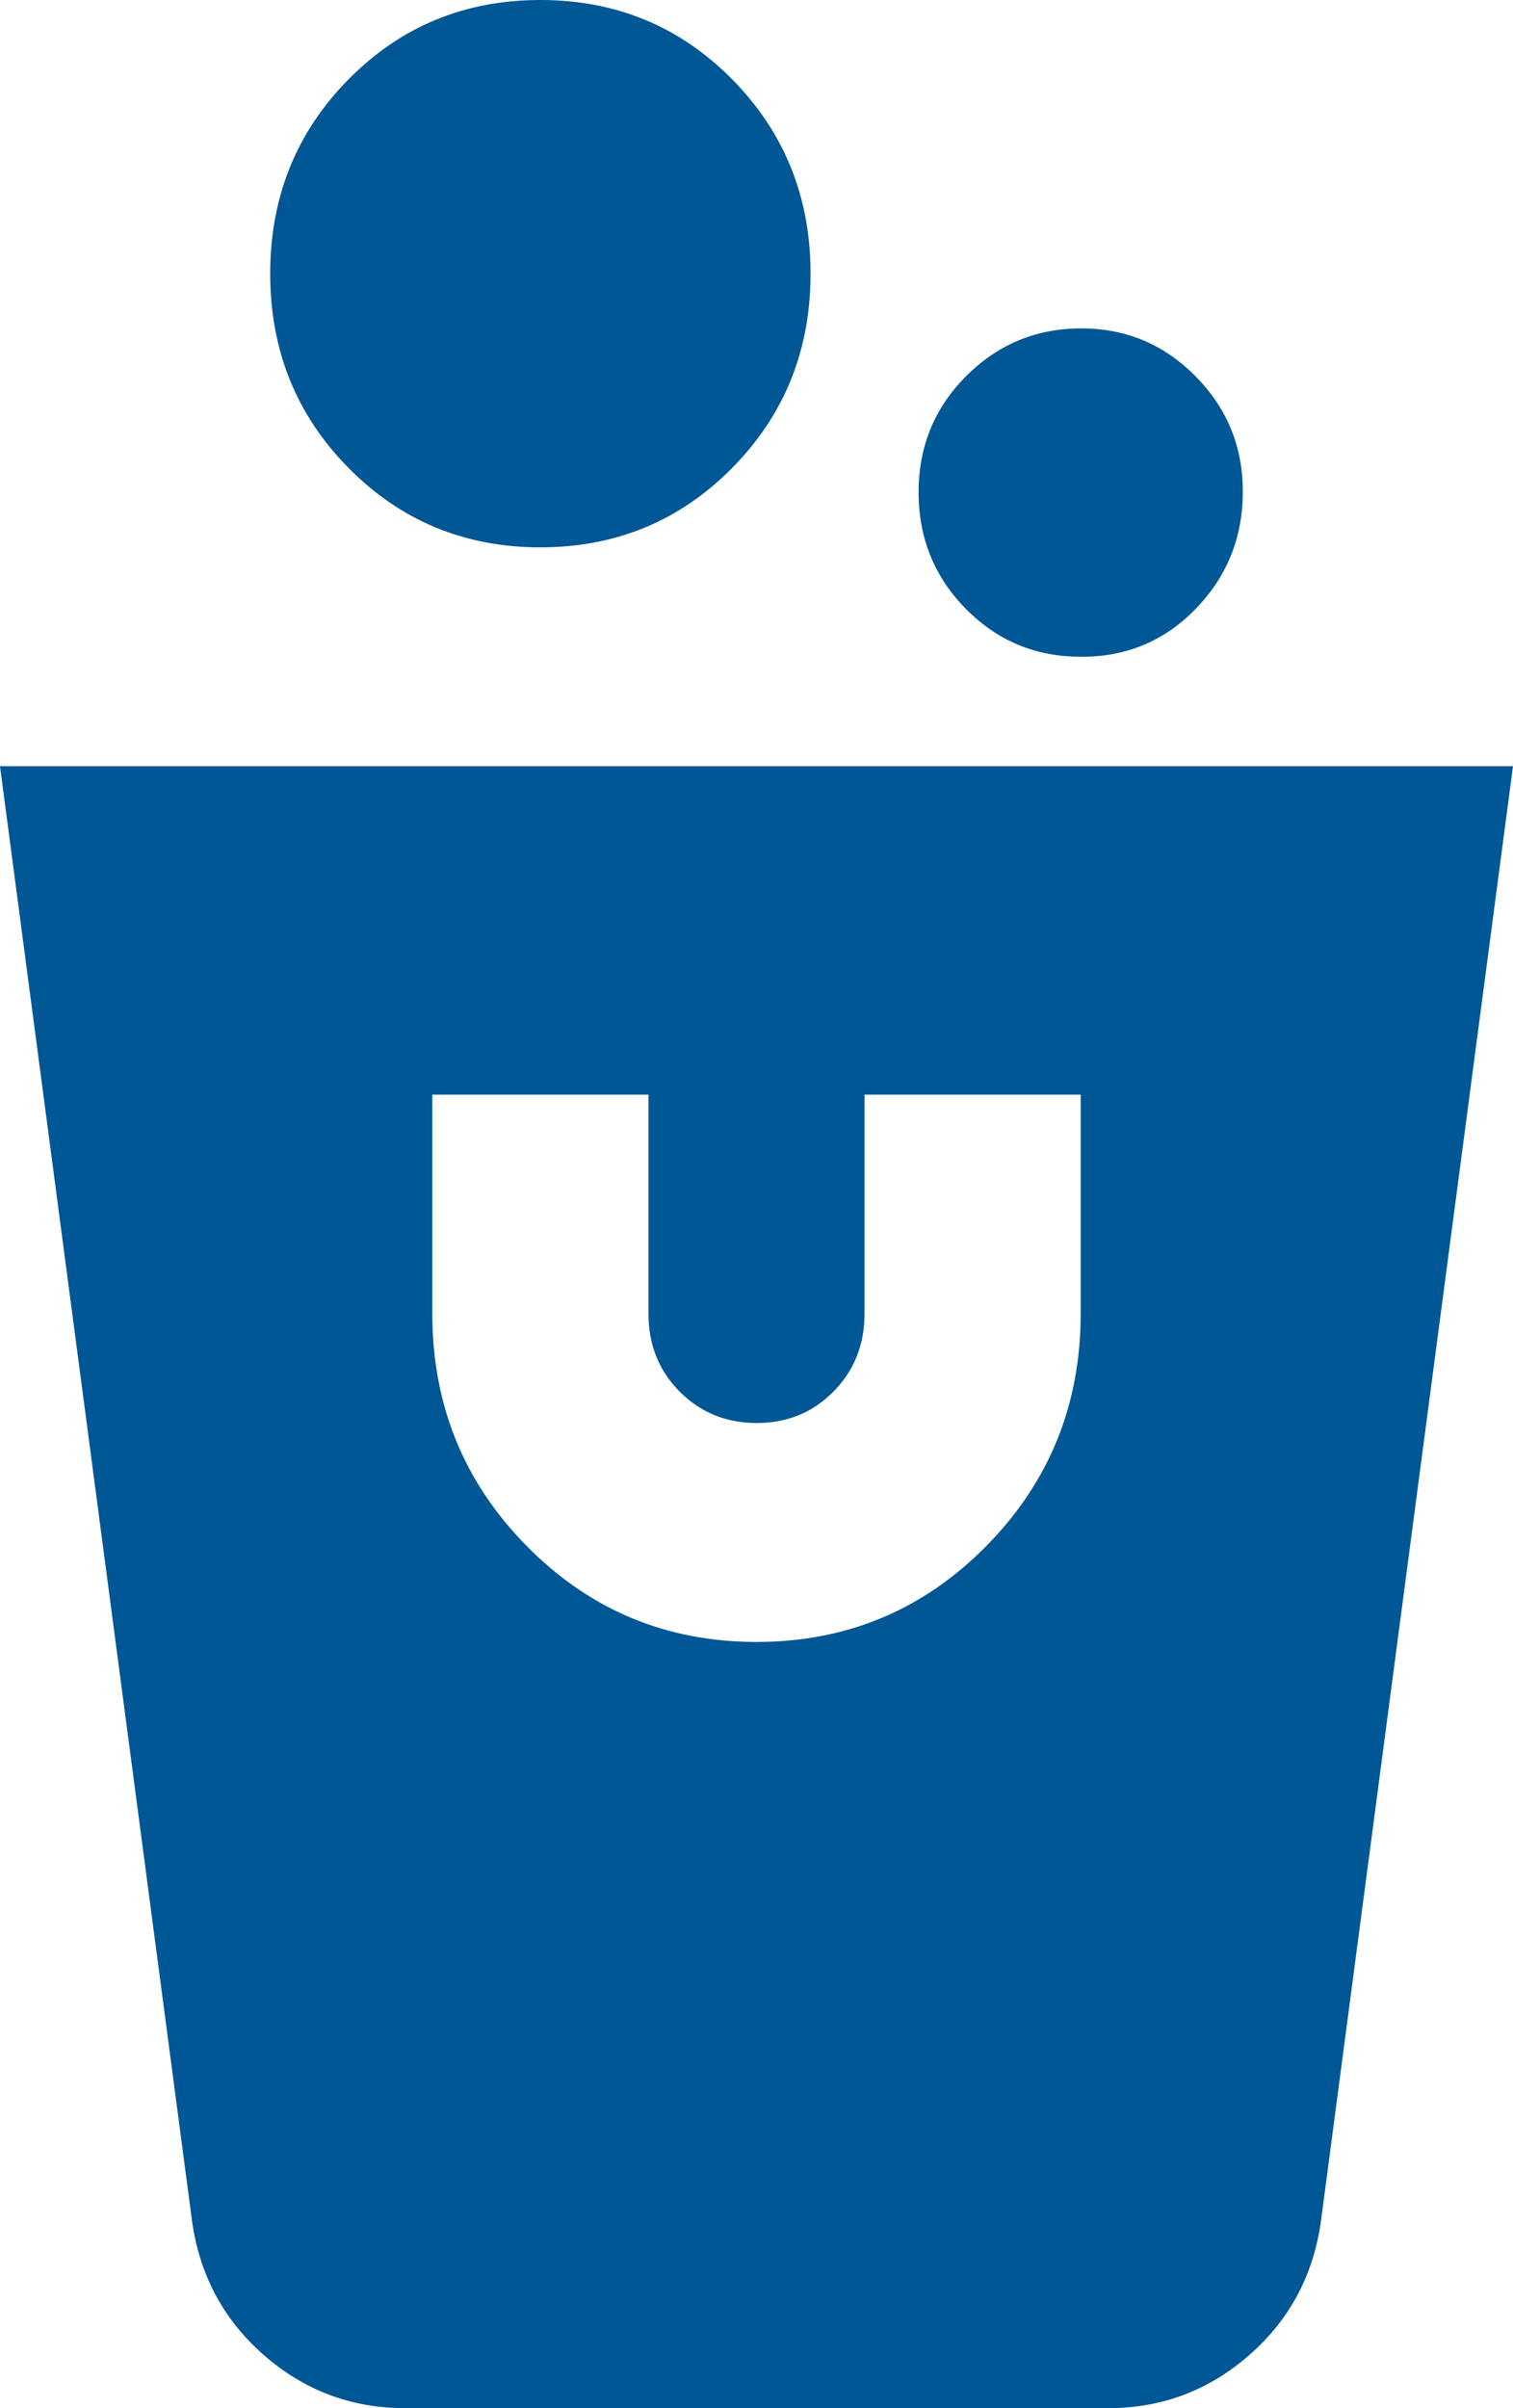 <svg xmlns="http://www.w3.org/2000/svg" fill="none" viewBox="0 0 22 35" height="35" width="22">
<path fill="#005795" d="M5.893 35C5.107 35 4.42 34.741 3.831 34.224C3.242 33.706 2.895 33.05 2.789 32.256L0 11.136H22L19.211 32.256C19.106 33.051 18.759 33.708 18.169 34.225C17.579 34.743 16.892 35.001 16.107 35H5.893ZM11 23.864C12.309 23.864 13.423 23.4 14.339 22.472C15.256 21.544 15.714 20.417 15.714 19.091V15.909H12.571V19.091C12.571 19.542 12.421 19.92 12.119 20.225C11.817 20.531 11.444 20.683 11 20.682C10.556 20.681 10.183 20.528 9.881 20.224C9.579 19.919 9.429 19.542 9.429 19.091V15.909H6.286V19.091C6.286 20.417 6.744 21.544 7.661 22.472C8.577 23.4 9.69 23.864 11 23.864ZM15.714 9.545C15.059 9.545 14.503 9.314 14.045 8.85C13.588 8.387 13.358 7.823 13.357 7.159C13.356 6.495 13.585 5.932 14.045 5.47C14.505 5.007 15.062 4.775 15.714 4.773C16.367 4.771 16.924 5.003 17.385 5.47C17.846 5.936 18.075 6.499 18.071 7.159C18.068 7.819 17.839 8.383 17.385 8.85C16.93 9.318 16.373 9.55 15.714 9.545ZM7.857 7.955C6.757 7.955 5.827 7.57 5.068 6.801C4.308 6.032 3.929 5.091 3.929 3.977C3.929 2.864 4.308 1.922 5.068 1.153C5.827 0.384 6.757 0 7.857 0C8.957 0 9.887 0.384 10.646 1.153C11.406 1.922 11.786 2.864 11.786 3.977C11.786 5.091 11.406 6.032 10.646 6.801C9.887 7.57 8.957 7.955 7.857 7.955Z"></path>
</svg>
